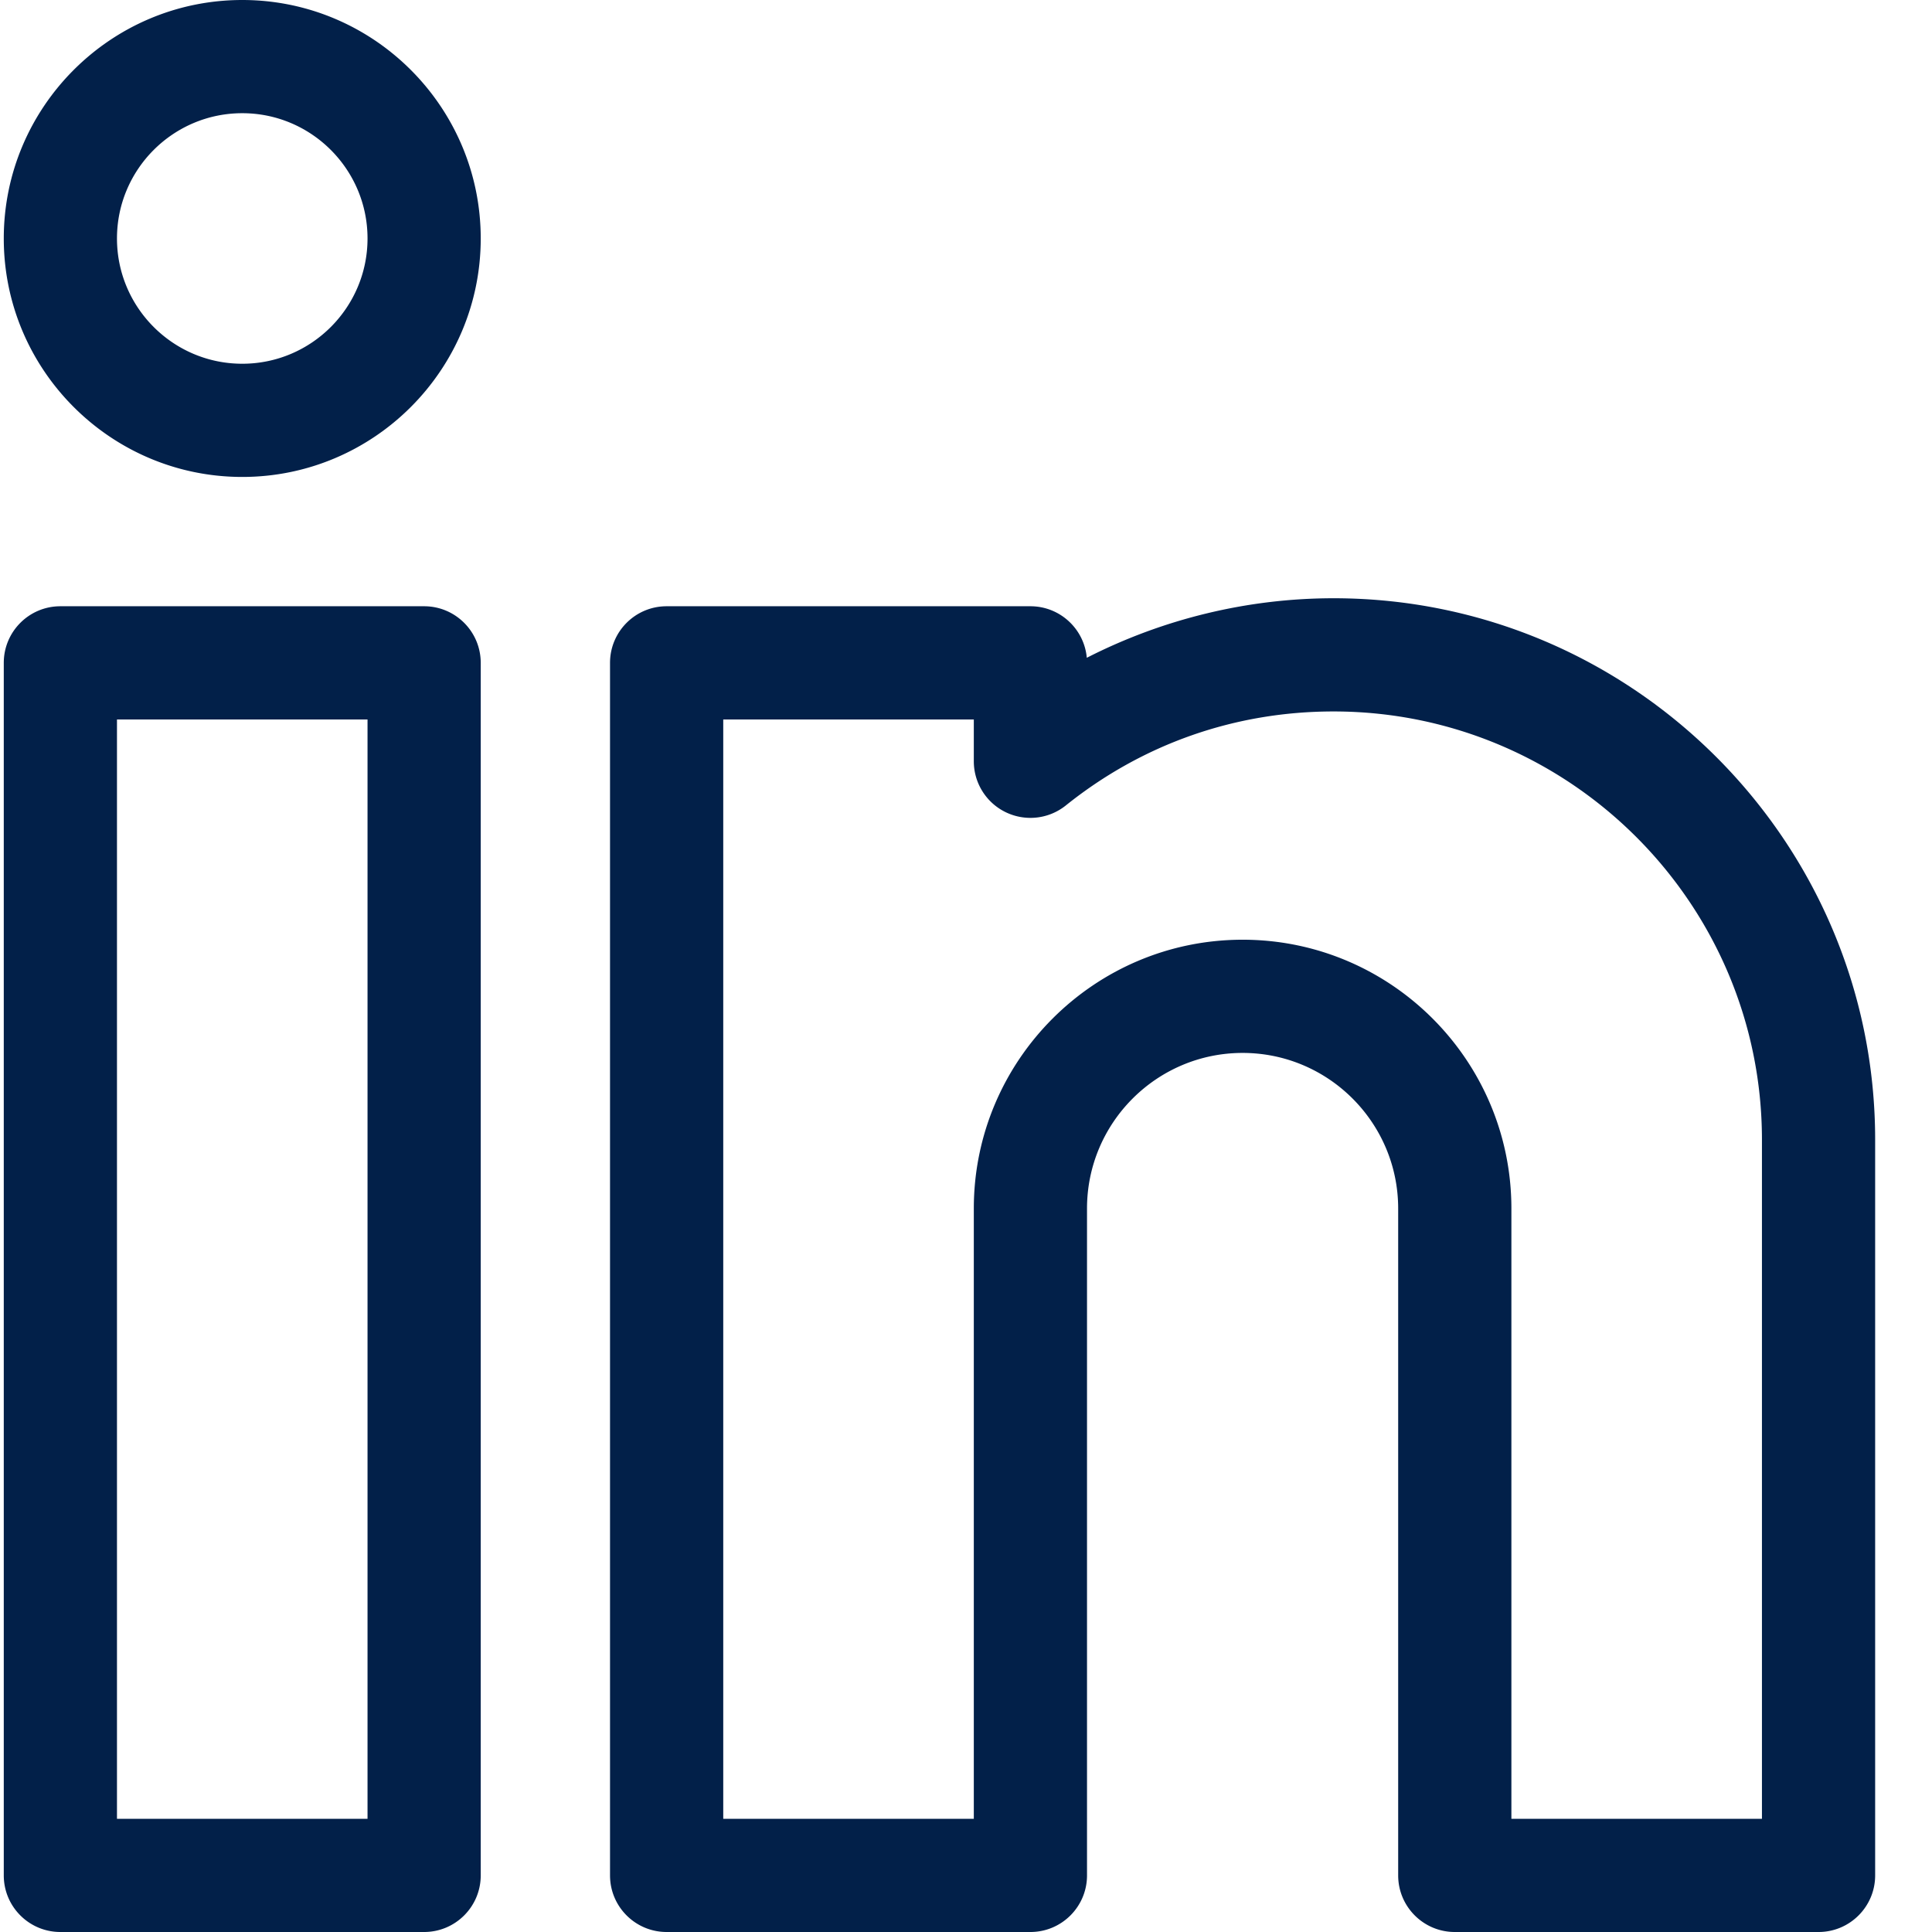 <svg
    xmlns="http://www.w3.org/2000/svg"
    width="20px"
    height="20px"
    fill="#022049"
    viewBox="0 0 511 512"
>
    <path
        d="M111.898 160.664H15.5c-8.285 0-15 6.719-15 15V497c0 8.285 6.715 15 15 15h96.398c8.286 0 15-6.715 15-15V175.664c0-8.281-6.714-15-15-15zM96.898 482H30.5V190.664h66.398zM63.703 0C28.852 0 .5 28.352.5 63.195c0 34.852 28.352 63.2 63.203 63.2 34.848 0 63.195-28.352 63.195-63.2C126.898 28.352 98.551 0 63.703 0zm0 96.395c-18.308 0-33.203-14.891-33.203-33.2C30.5 44.891 45.395 30 63.703 30c18.305 0 33.195 14.89 33.195 33.195 0 18.309-14.89 33.2-33.195 33.2zm289.207 62.148c-22.8 0-45.273 5.496-65.398 15.777-.684-7.652-7.11-13.656-14.942-13.656h-96.406c-8.281 0-15 6.719-15 15V497c0 8.285 6.719 15 15 15h96.406c8.285 0 15-6.715 15-15V320.266c0-22.735 18.5-41.23 41.235-41.23 22.734 0 41.226 18.495 41.226 41.23V497c0 8.285 6.719 15 15 15h96.403c8.285 0 15-6.715 15-15V302.066c0-79.14-64.383-143.523-143.524-143.523zM466.434 482h-66.399V320.266c0-39.278-31.953-71.23-71.226-71.23-39.282 0-71.239 31.952-71.239 71.23V482h-66.402V190.664h66.402v11.082c0 5.77 3.309 11.027 8.512 13.524a15.01 15.01 0 0 0 15.875-1.82c20.313-16.294 44.852-24.907 70.953-24.907 62.598 0 113.524 50.926 113.524 113.523zm0 0"
        data-original="#000000"
    />
</svg>